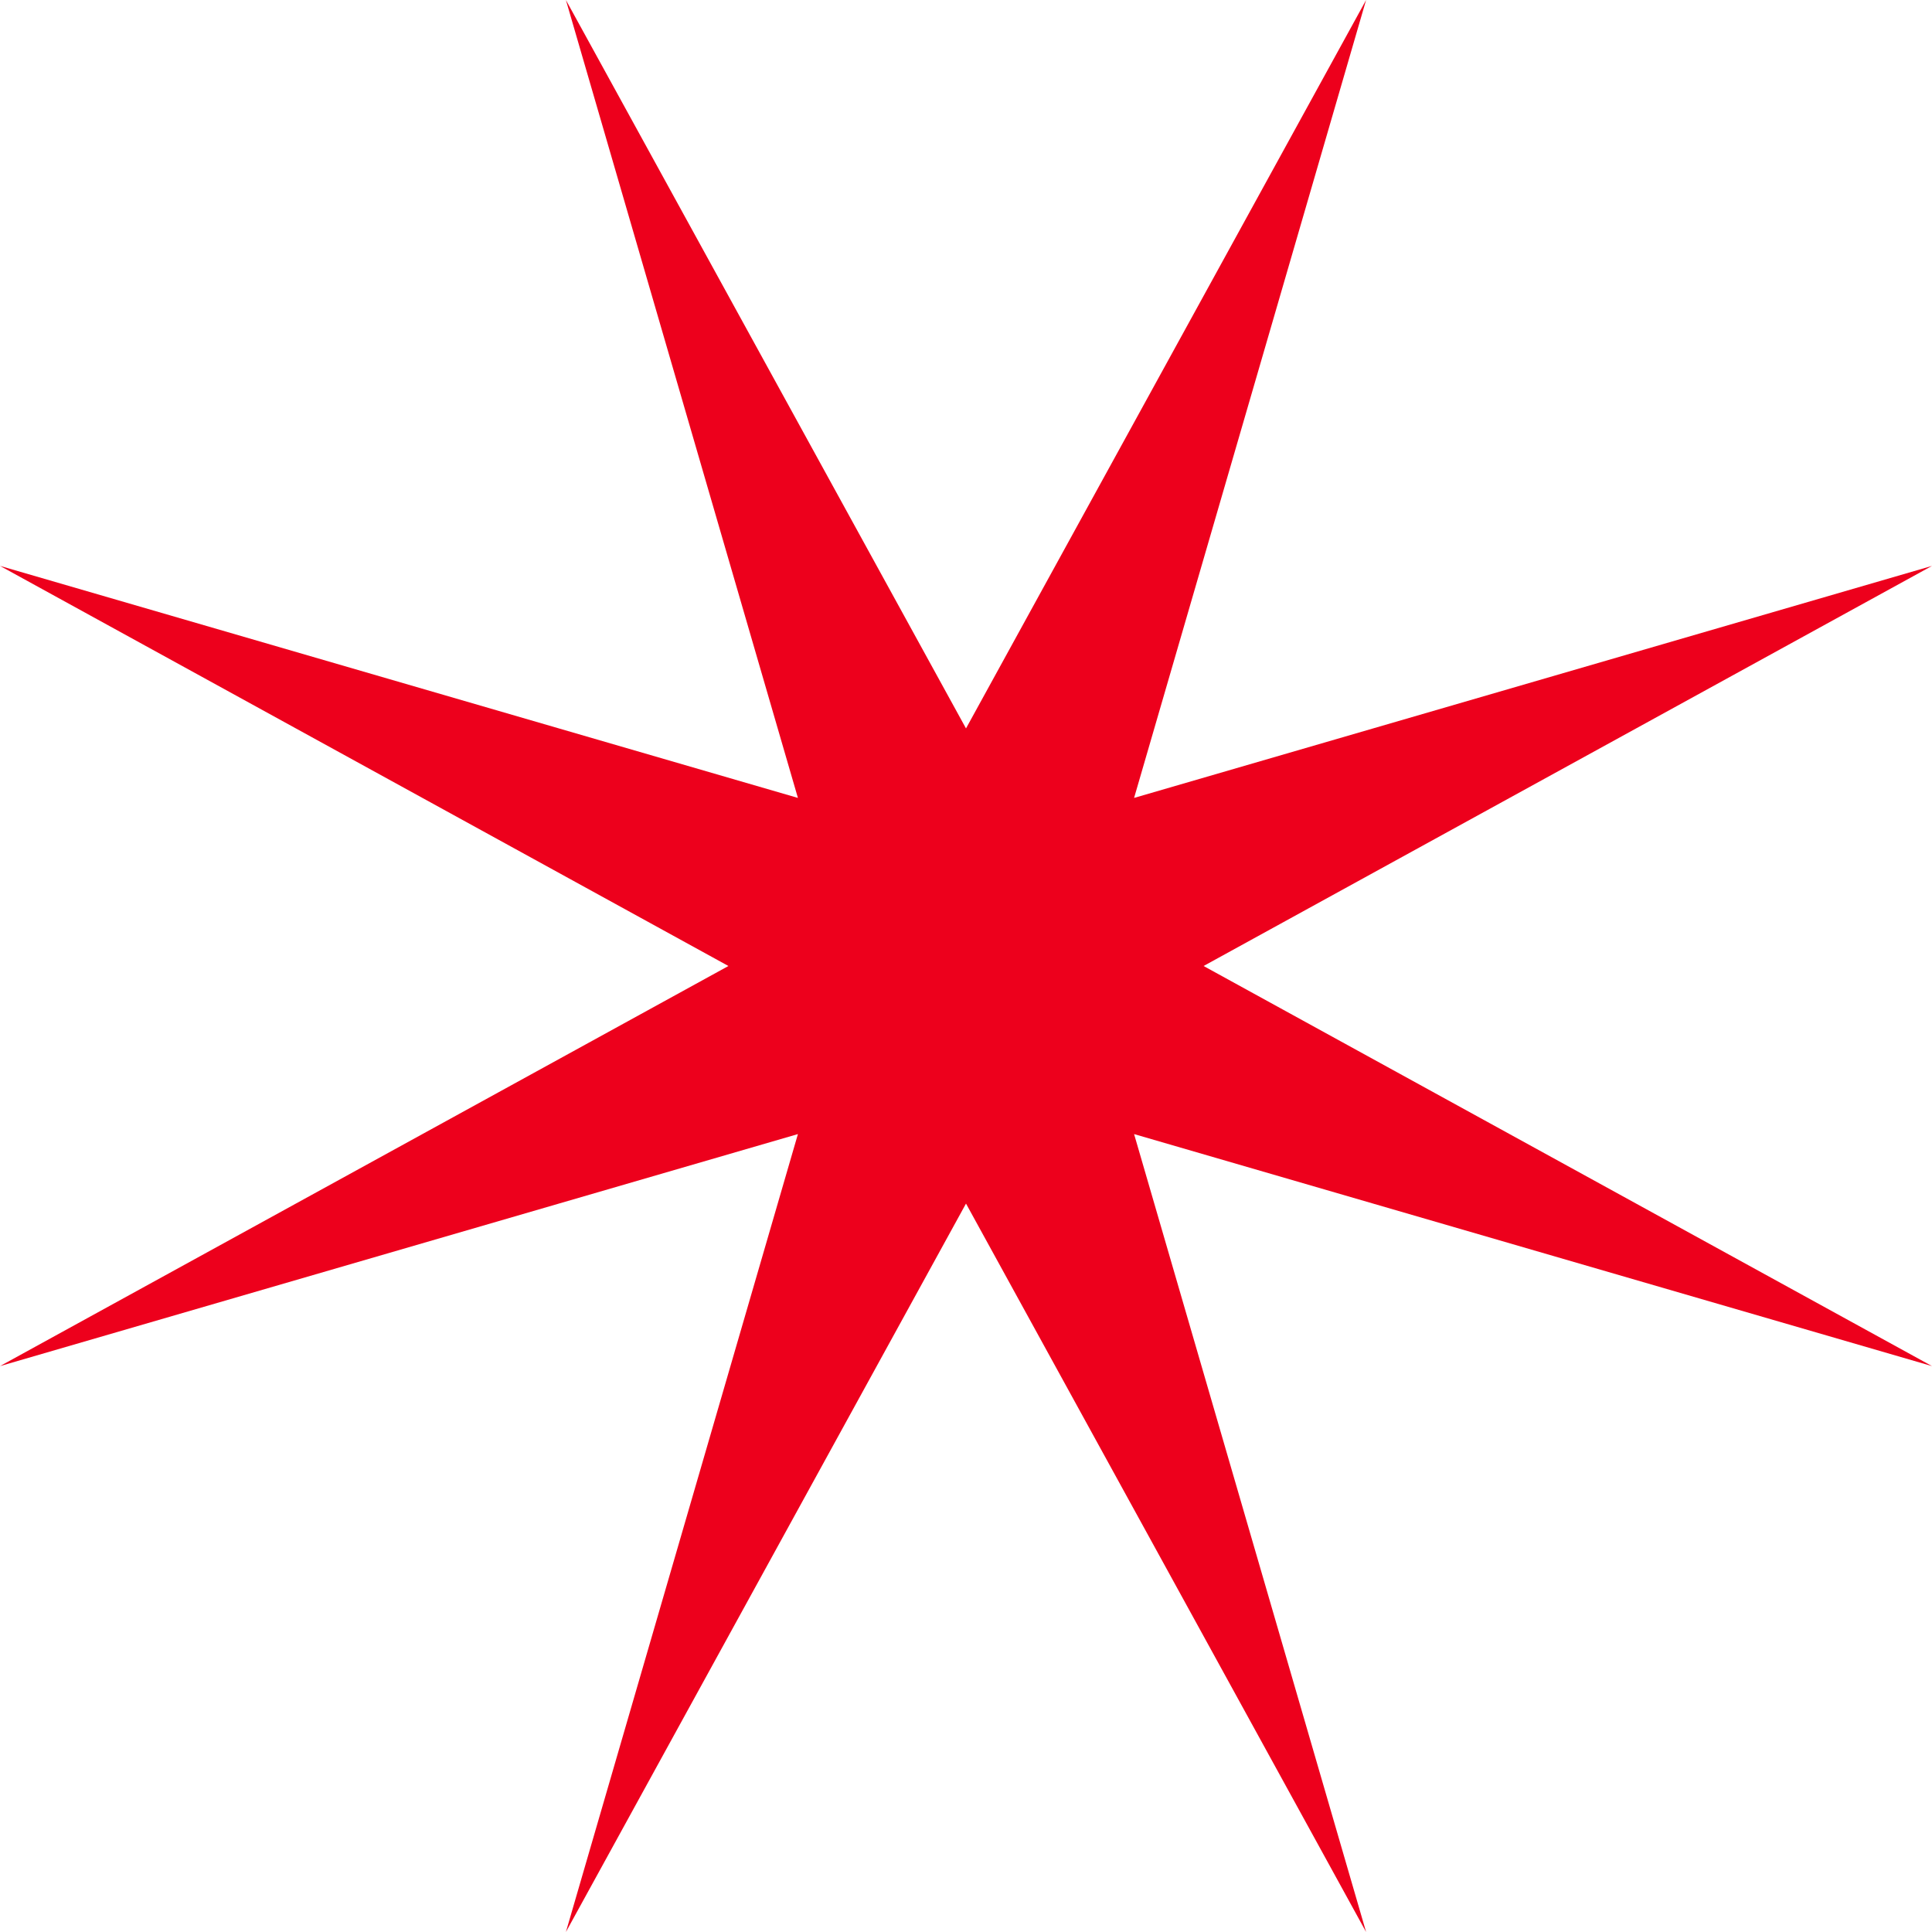 <svg xmlns="http://www.w3.org/2000/svg" width="33" height="33" viewBox="0 0 33 33" fill="none"><g clip-path="url(#clip0_502_11162)"><path d="M20.558 16.5L33 23.334L19.371 19.371L23.334 33L16.5 20.558L9.666 33L13.629 19.371L0 23.334L12.442 16.5L0 9.666L13.629 13.629L9.666 0L16.5 12.442L23.334 0L19.371 13.629L33 9.666L20.558 16.5Z" fill="#ED001C"></path></g><defs><clipPath id="clip0_502_11162"><rect width="33" height="33" fill="white"></rect></clipPath></defs></svg>